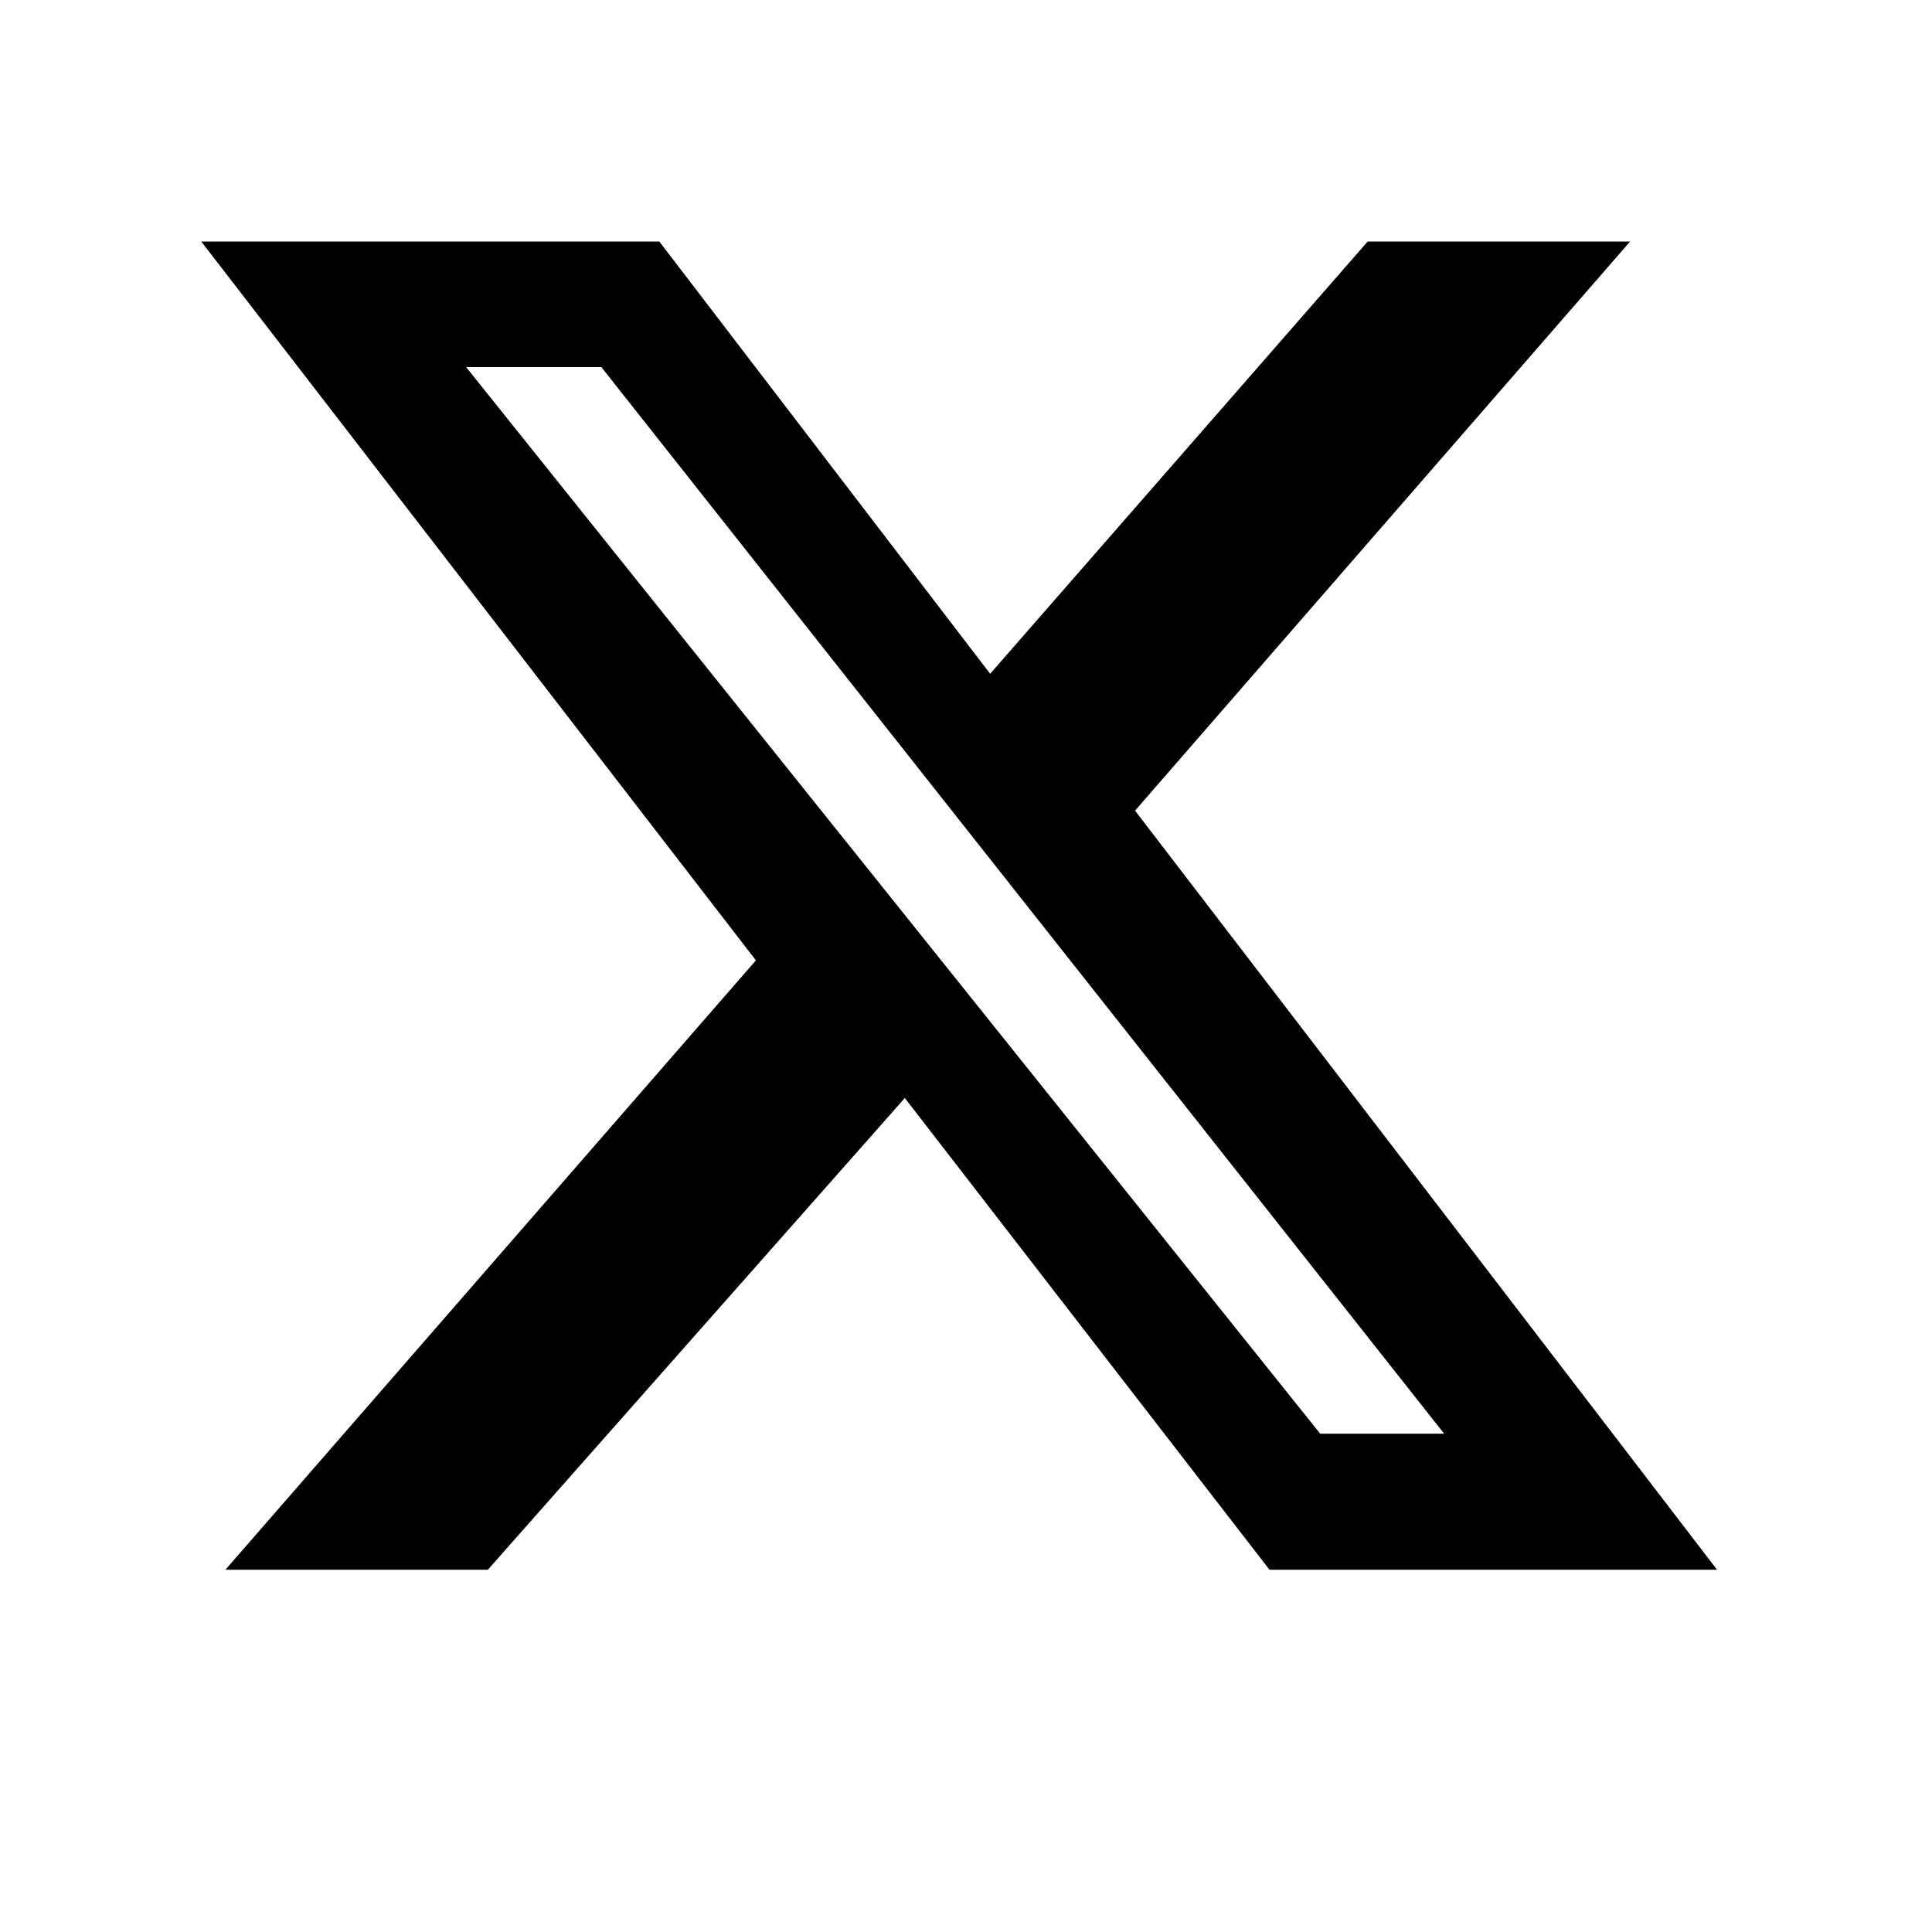 <?xml version="1.0" encoding="UTF-8"?>
<svg width="24" height="24" viewBox="0 0 24 24" fill="none" xmlns="http://www.w3.org/2000/svg">
    <path d="M16.99 3H20.25L14.1 10.07L21.33 19.5H15.77L11.24 13.64L6.06 19.5H2.8L9.39 11.93L2.5 3H8.19L12.3 8.37L16.99 3ZM16.4 17.81H17.94L7.47 4.56H5.79L16.4 17.81Z" fill="black"/>
</svg> 
